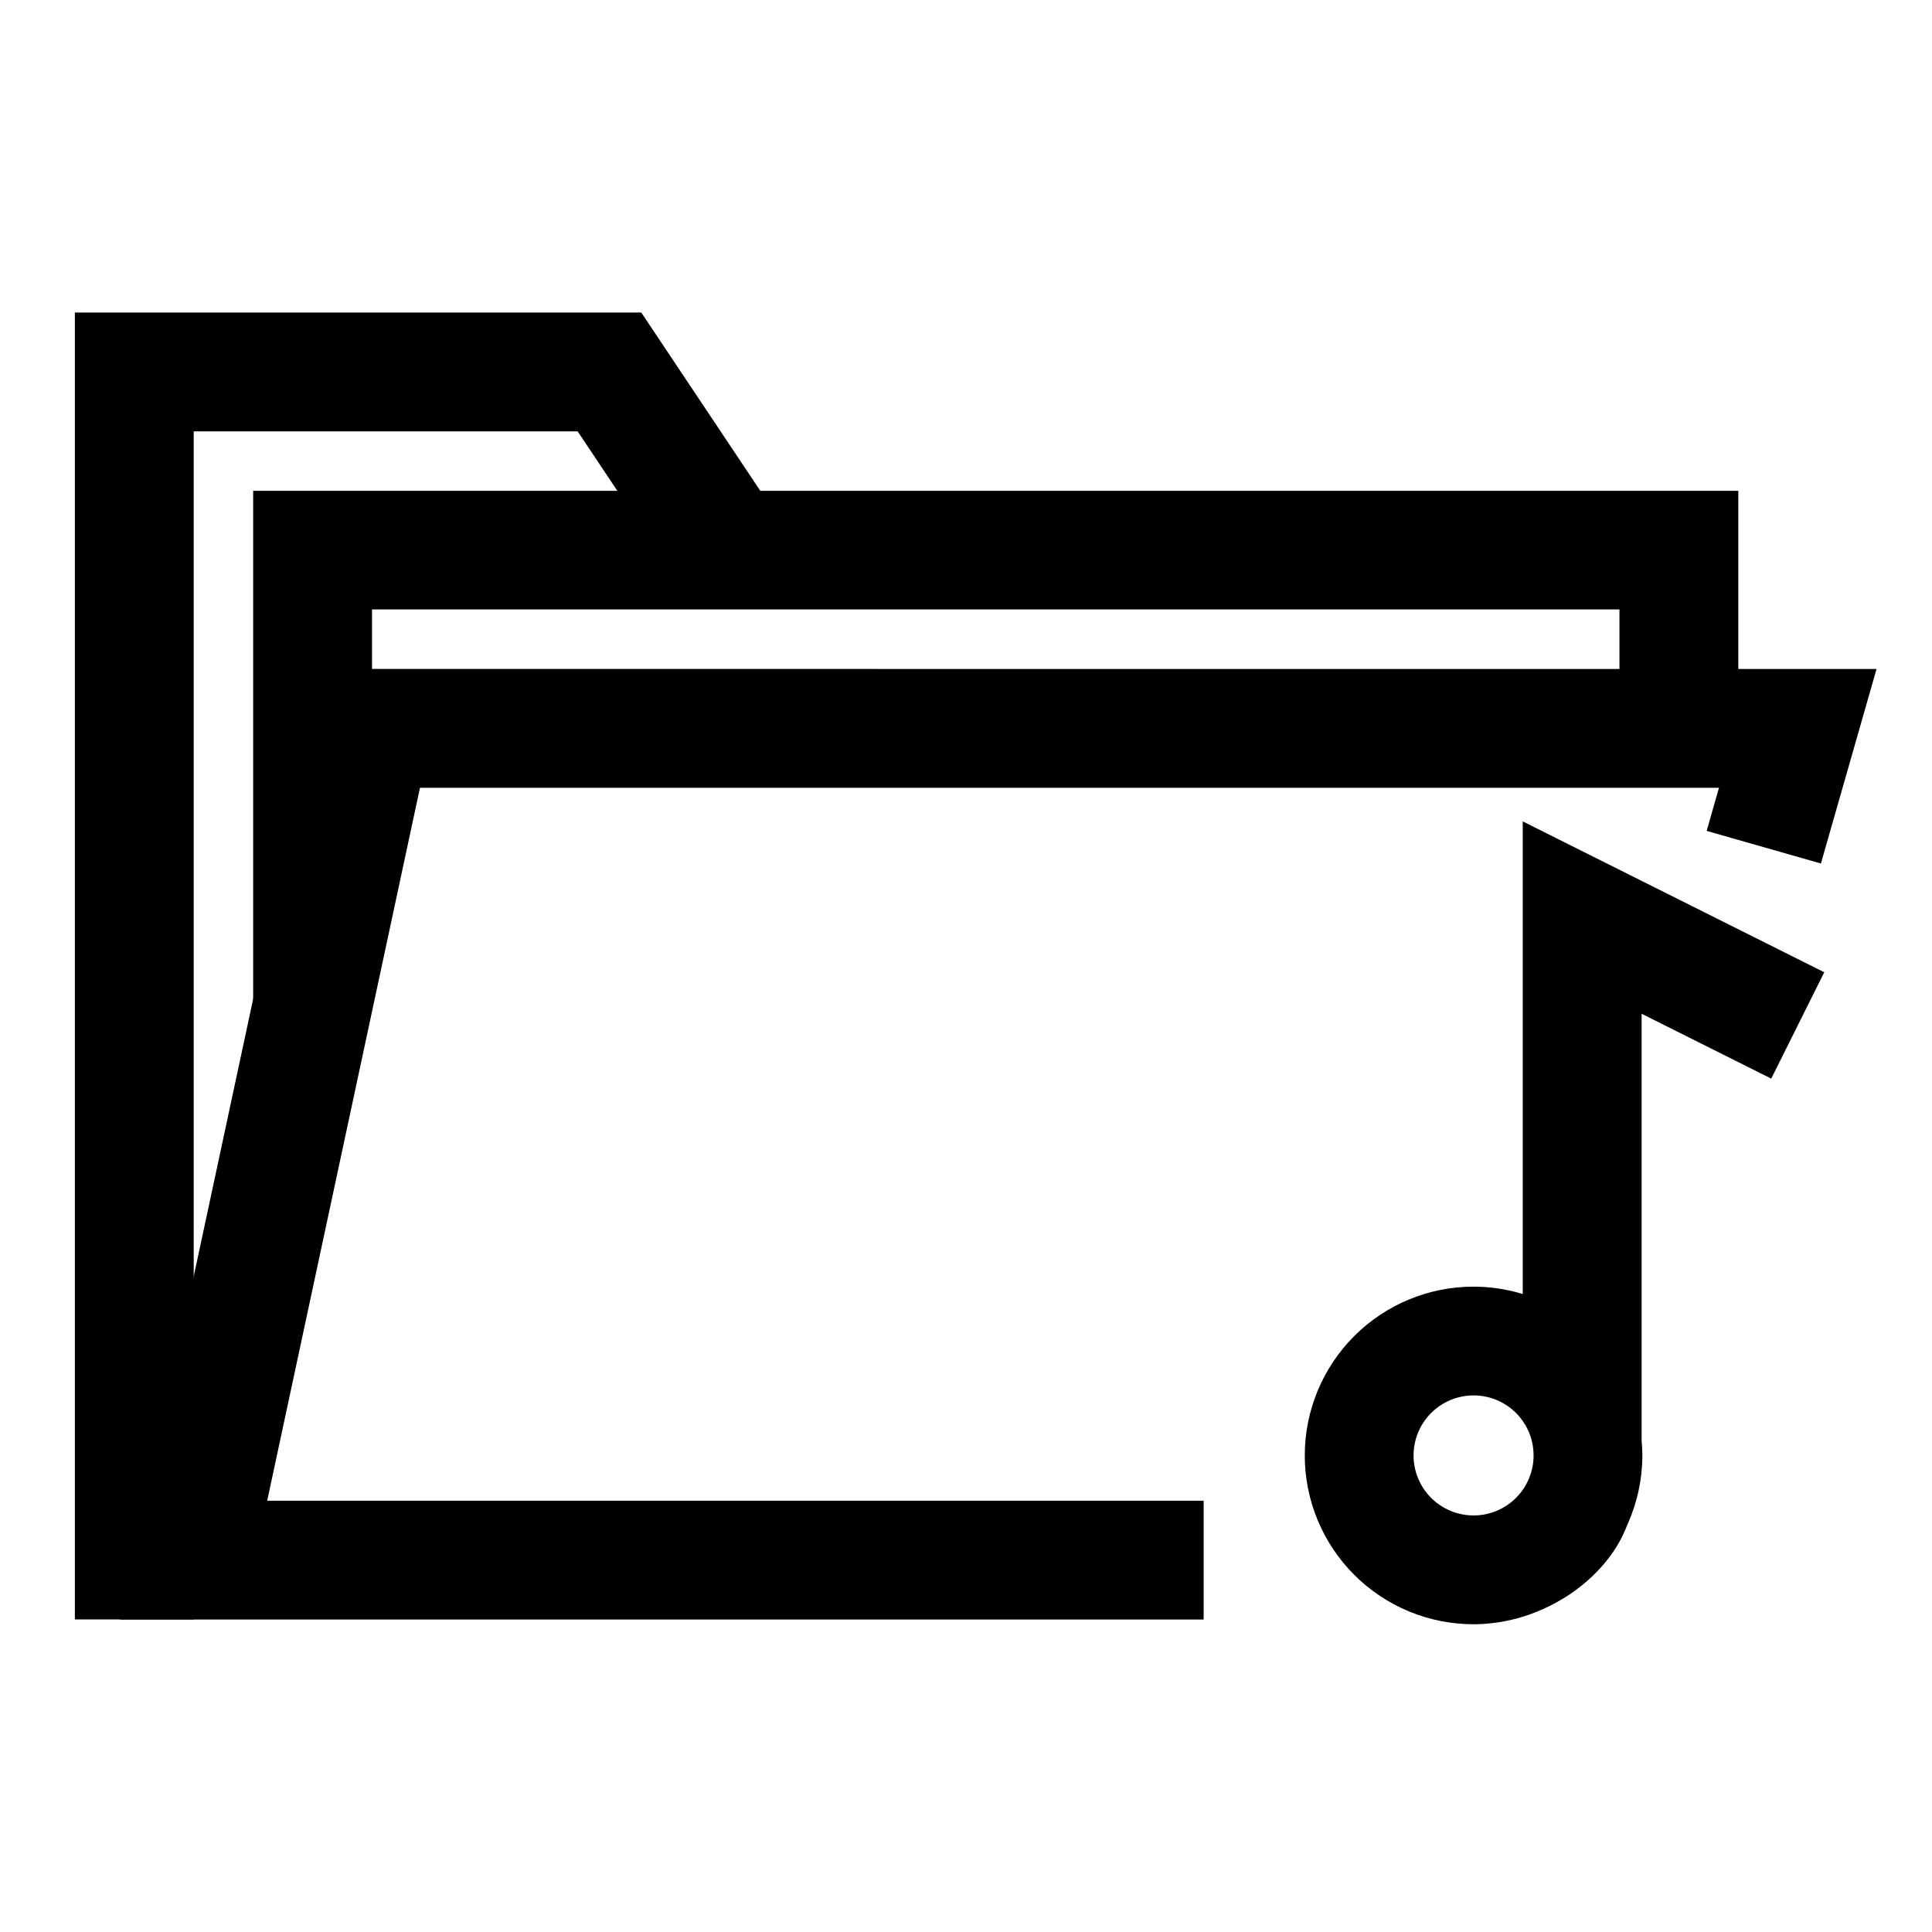 <?xml version="1.0" encoding="UTF-8"?>
<!-- Uploaded to: ICON Repo, www.iconrepo.com, Generator: ICON Repo Mixer Tools -->
<svg fill="#000000" width="800px" height="800px" version="1.1" viewBox="144 144 512 512" xmlns="http://www.w3.org/2000/svg">
 <g>
  <path d="m229.83 321.28-53.98 251.91h287.13v-31.488h-248.17l40.484-188.93h344.25l-3.258 11.422 30.273 8.641 14.746-51.551z"/>
  <path d="m163.84 226.82v346.34h31.496v-314.84h101.75l26.848 40.211 26.207-17.492-36.203-54.219z"/>
  <path d="m211.09 274.07v134.82h31.496v-103.38h330.59v31.496h31.496v-62.934z"/>
  <path d="m547.54 361.68v125.25c-4.219-1.293-8.609-1.949-13.02-1.953-11.867-0.004-23.246 4.707-31.637 13.094-8.391 8.391-13.105 19.77-13.105 31.633-0.004 11.867 4.711 23.25 13.102 31.641 8.391 8.391 19.773 13.102 31.641 13.102 4.555-0.02 9.082-0.738 13.422-2.121 0.324-0.09 0.637-0.207 0.953-0.305v-0.004c1.305-0.449 2.586-0.957 3.844-1.523 10.129-4.414 17.504-11.988 21.078-19.141 0.602-1.203 1.098-2.391 1.566-3.566h0.004c2.531-5.695 3.844-11.852 3.859-18.082-0.012-1.309-0.078-2.617-0.203-3.922v-113.13l34.348 17.191 14.055-28.184zm-13.023 152.12h0.004c4.215 0 8.258 1.676 11.238 4.656 2.981 2.981 4.656 7.023 4.656 11.242 0.004 4.219-1.668 8.262-4.652 11.246-2.981 2.984-7.023 4.664-11.242 4.664-4.223 0.004-8.273-1.672-11.258-4.656-2.984-2.984-4.66-7.035-4.656-11.254 0-4.219 1.68-8.266 4.664-11.246s7.031-4.656 11.25-4.652z"/>
 </g>
</svg>